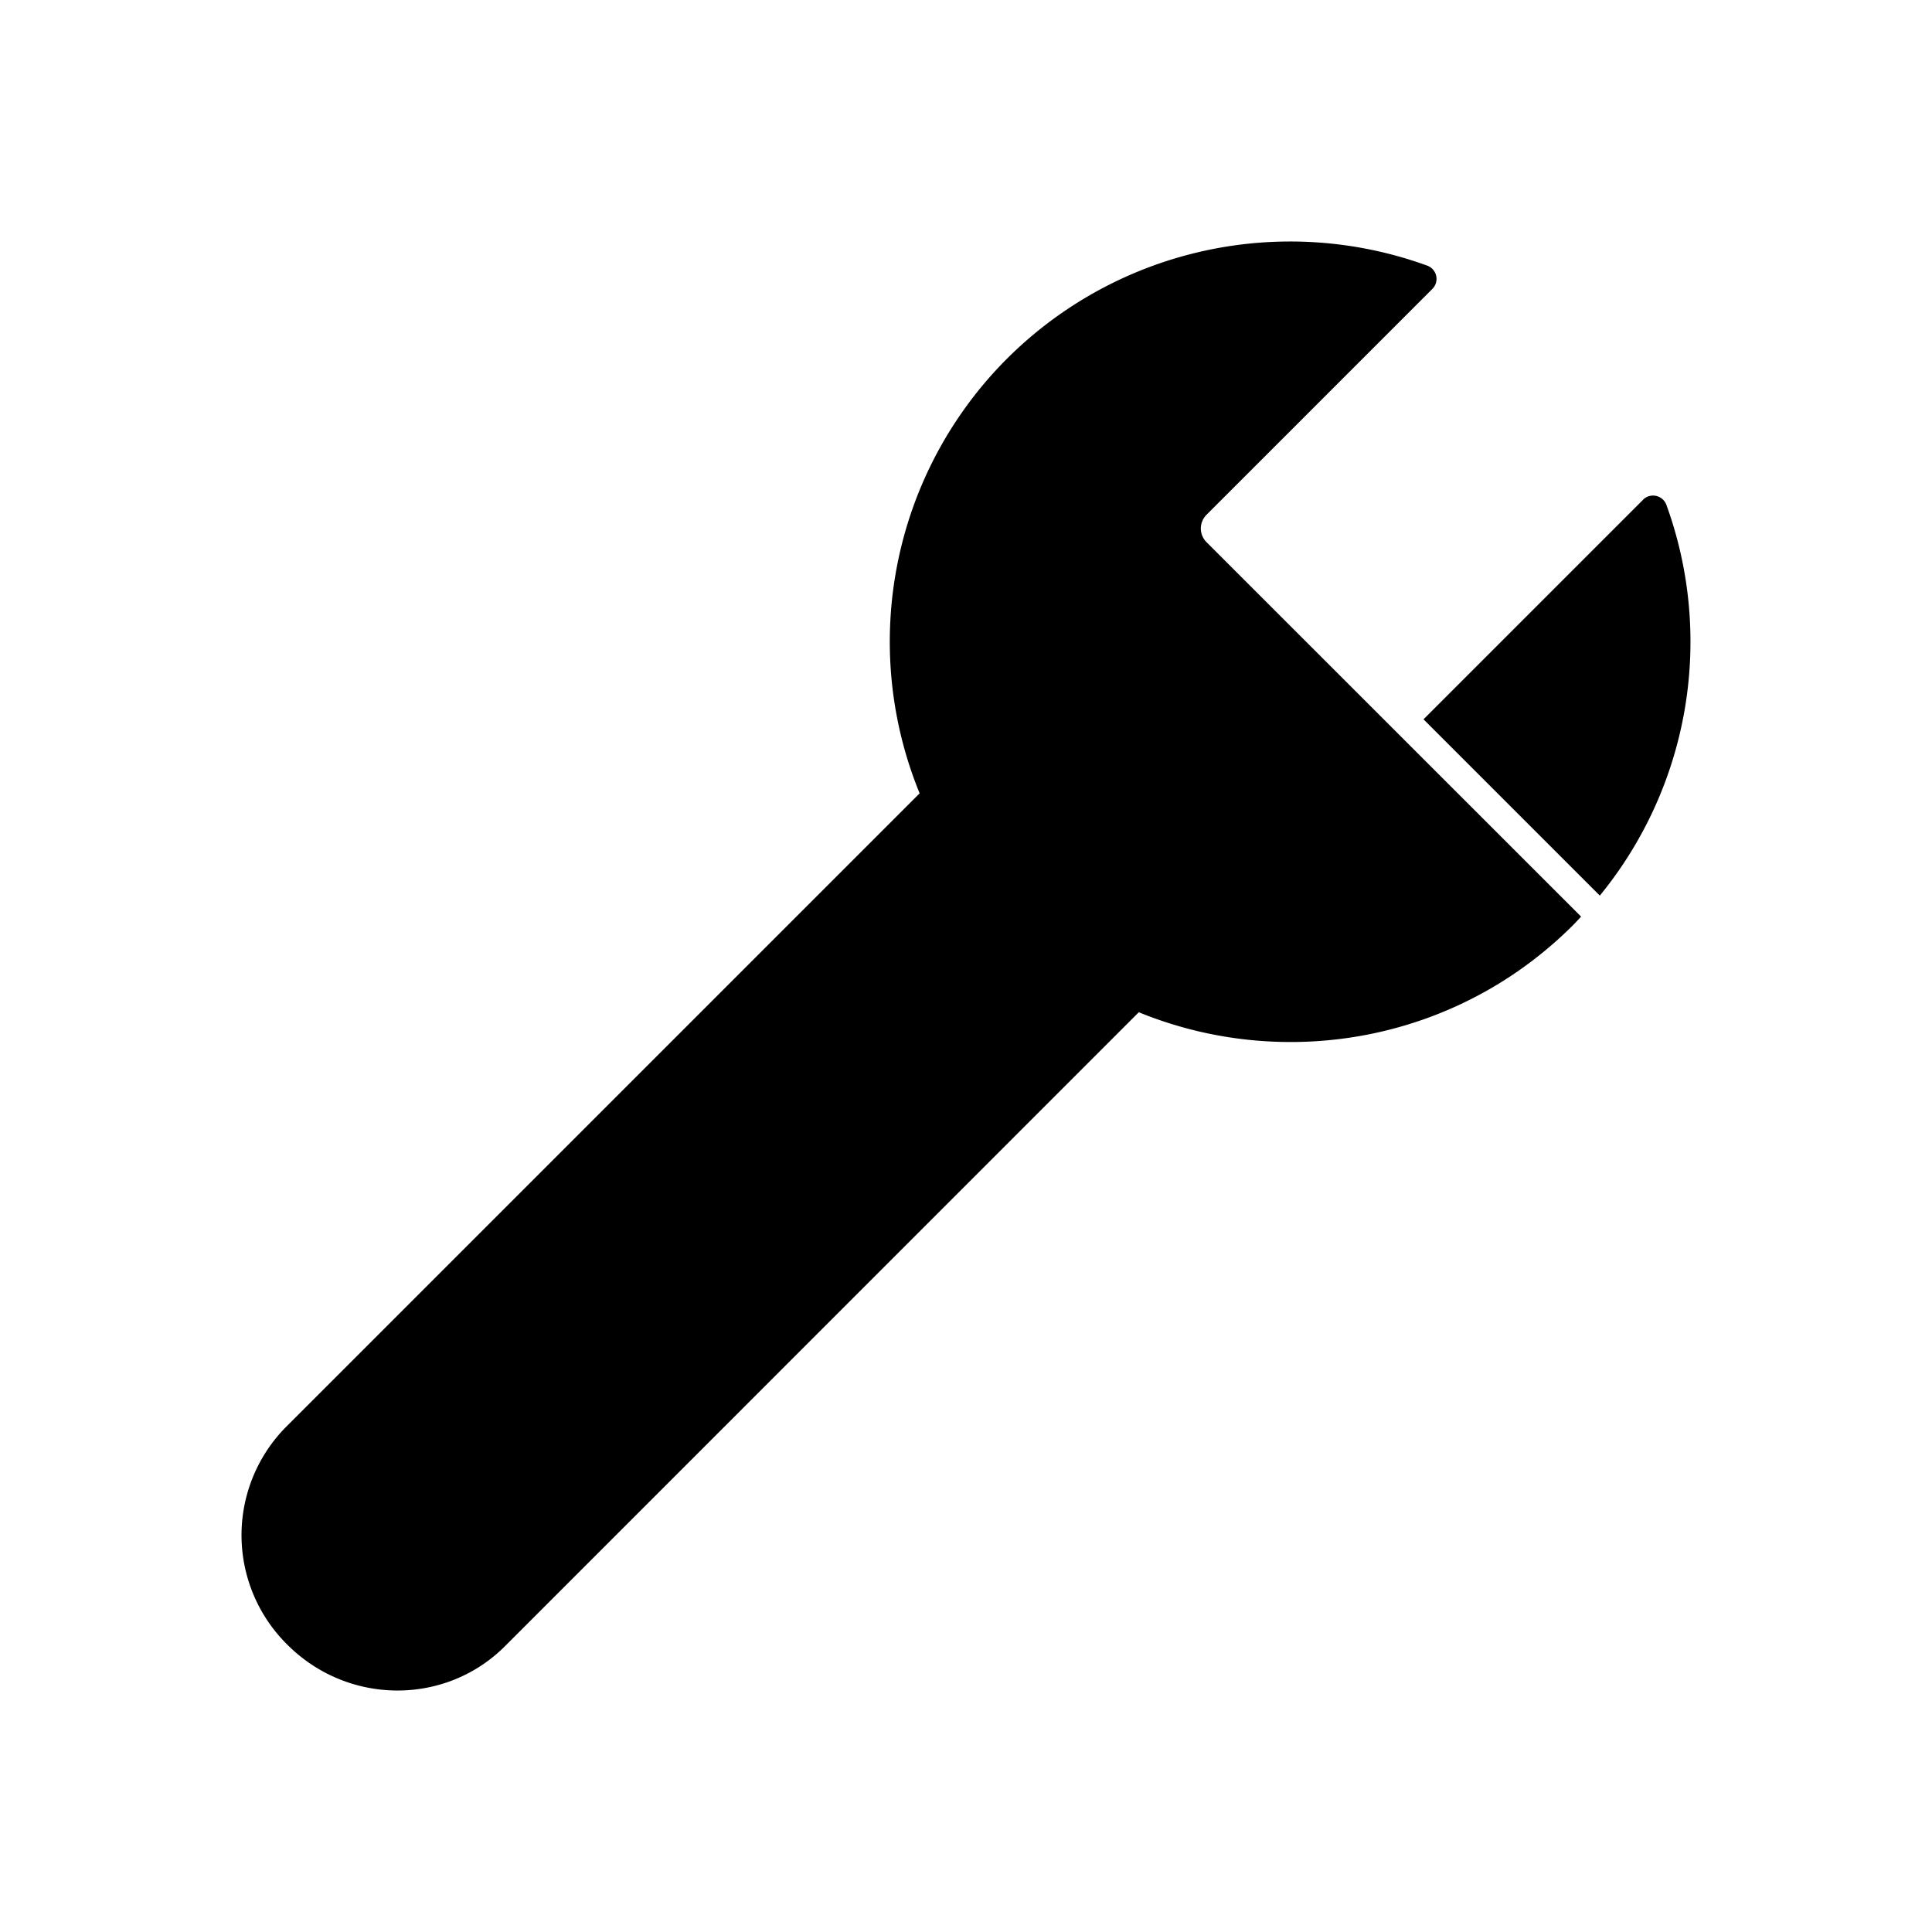 <svg xmlns="http://www.w3.org/2000/svg" width="16" height="16" fill="none" viewBox="0 0 16 16">
    <path fill="currentColor" d="M8.34 2.97a3.315 3.315 0 0 0-.724 3.6l-5.248 5.248a1.274 1.274 0 0 0 .012 1.803c.5.5 1.307.507 1.802.012l5.249-5.25c1.199.49 2.625.25 3.598-.723q.033-.034.065-.069l-3.101-3.1a.16.16 0 0 1 0-.229l1.87-1.87a.117.117 0 0 0-.043-.192 3.32 3.32 0 0 0-3.48.77m5.268 1.168-1.819 1.819 1.46 1.46A3.32 3.32 0 0 0 13.8 4.18a.118.118 0 0 0-.193-.042"/>
</svg>
